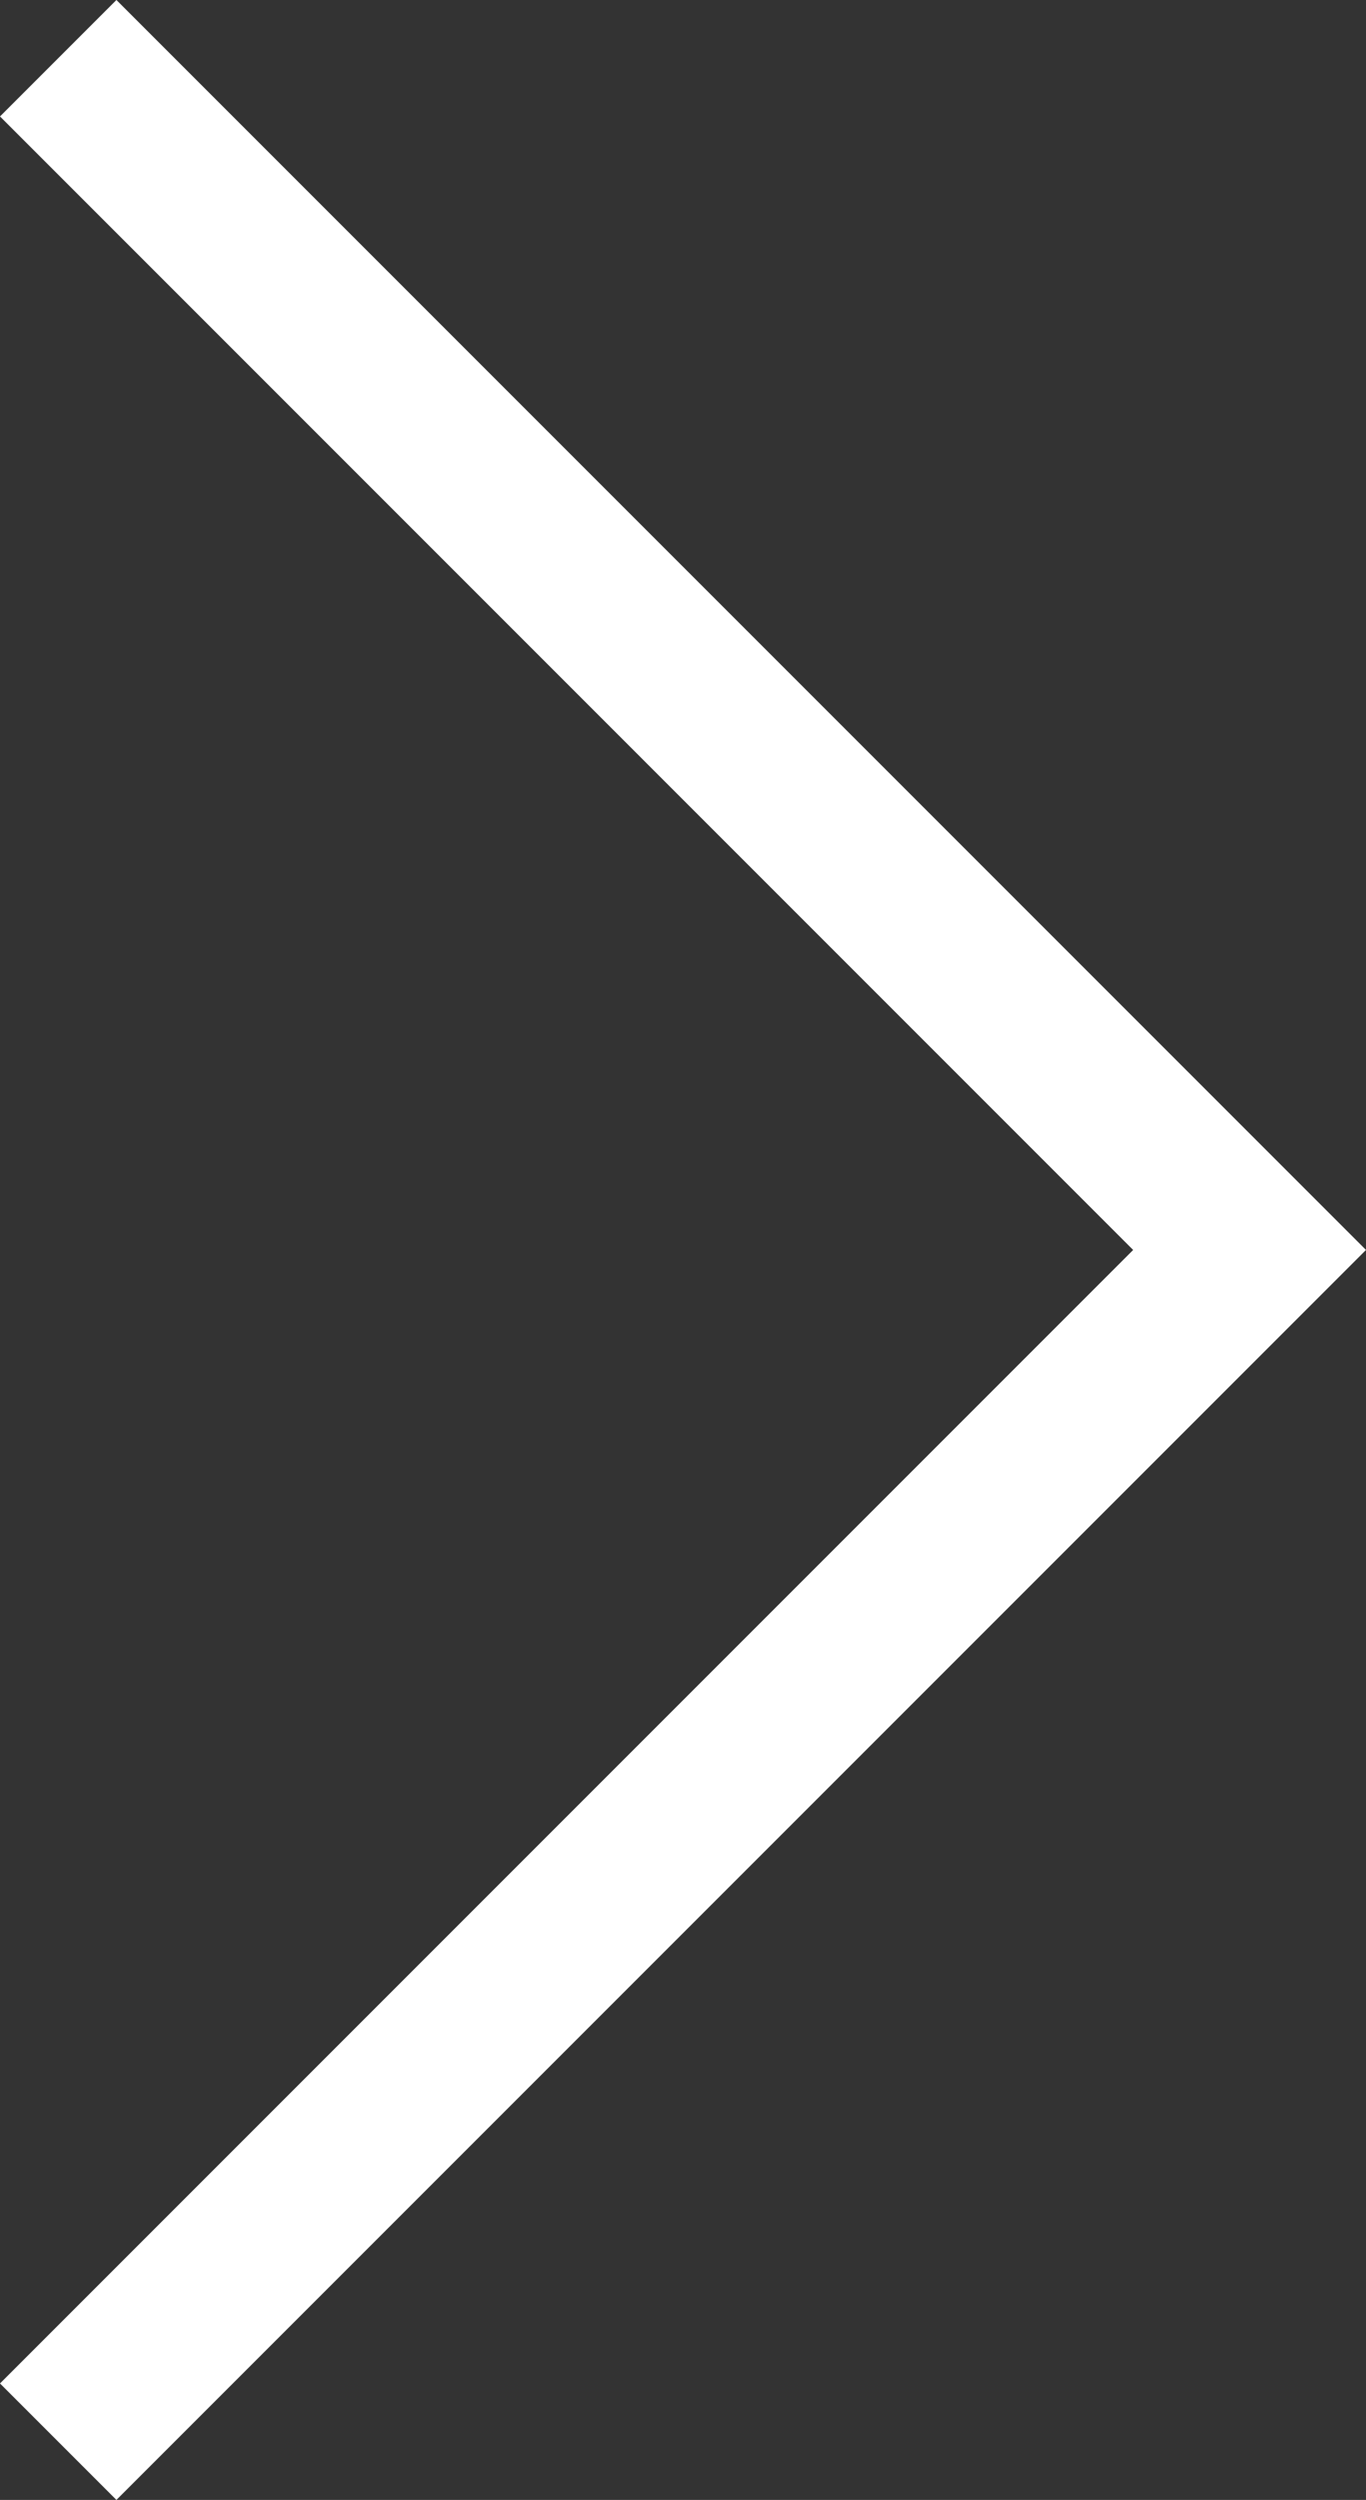<?xml version="1.0" encoding="utf-8"?>
<!-- Generator: Adobe Illustrator 28.0.0, SVG Export Plug-In . SVG Version: 6.00 Build 0)  -->
<svg version="1.1" id="Layer_1" xmlns="http://www.w3.org/2000/svg" xmlns:xlink="http://www.w3.org/1999/xlink" x="0px" y="0px"
	 viewBox="0 0 17.6 32.2" style="enable-background:new 0 0 17.6 32.2;" xml:space="preserve">
<rect x="0" y="0" width="17.6" height="32.2" fill="#333333" stroke="none"/>
<style type="text/css">
	.st0{fill:#FFFFFF;}
</style>
<polygon class="st0" points="1.5,0 17.6,16.1 1.5,32.2 0,30.7 14.6,16.1 0,1.5 "/>
</svg>
